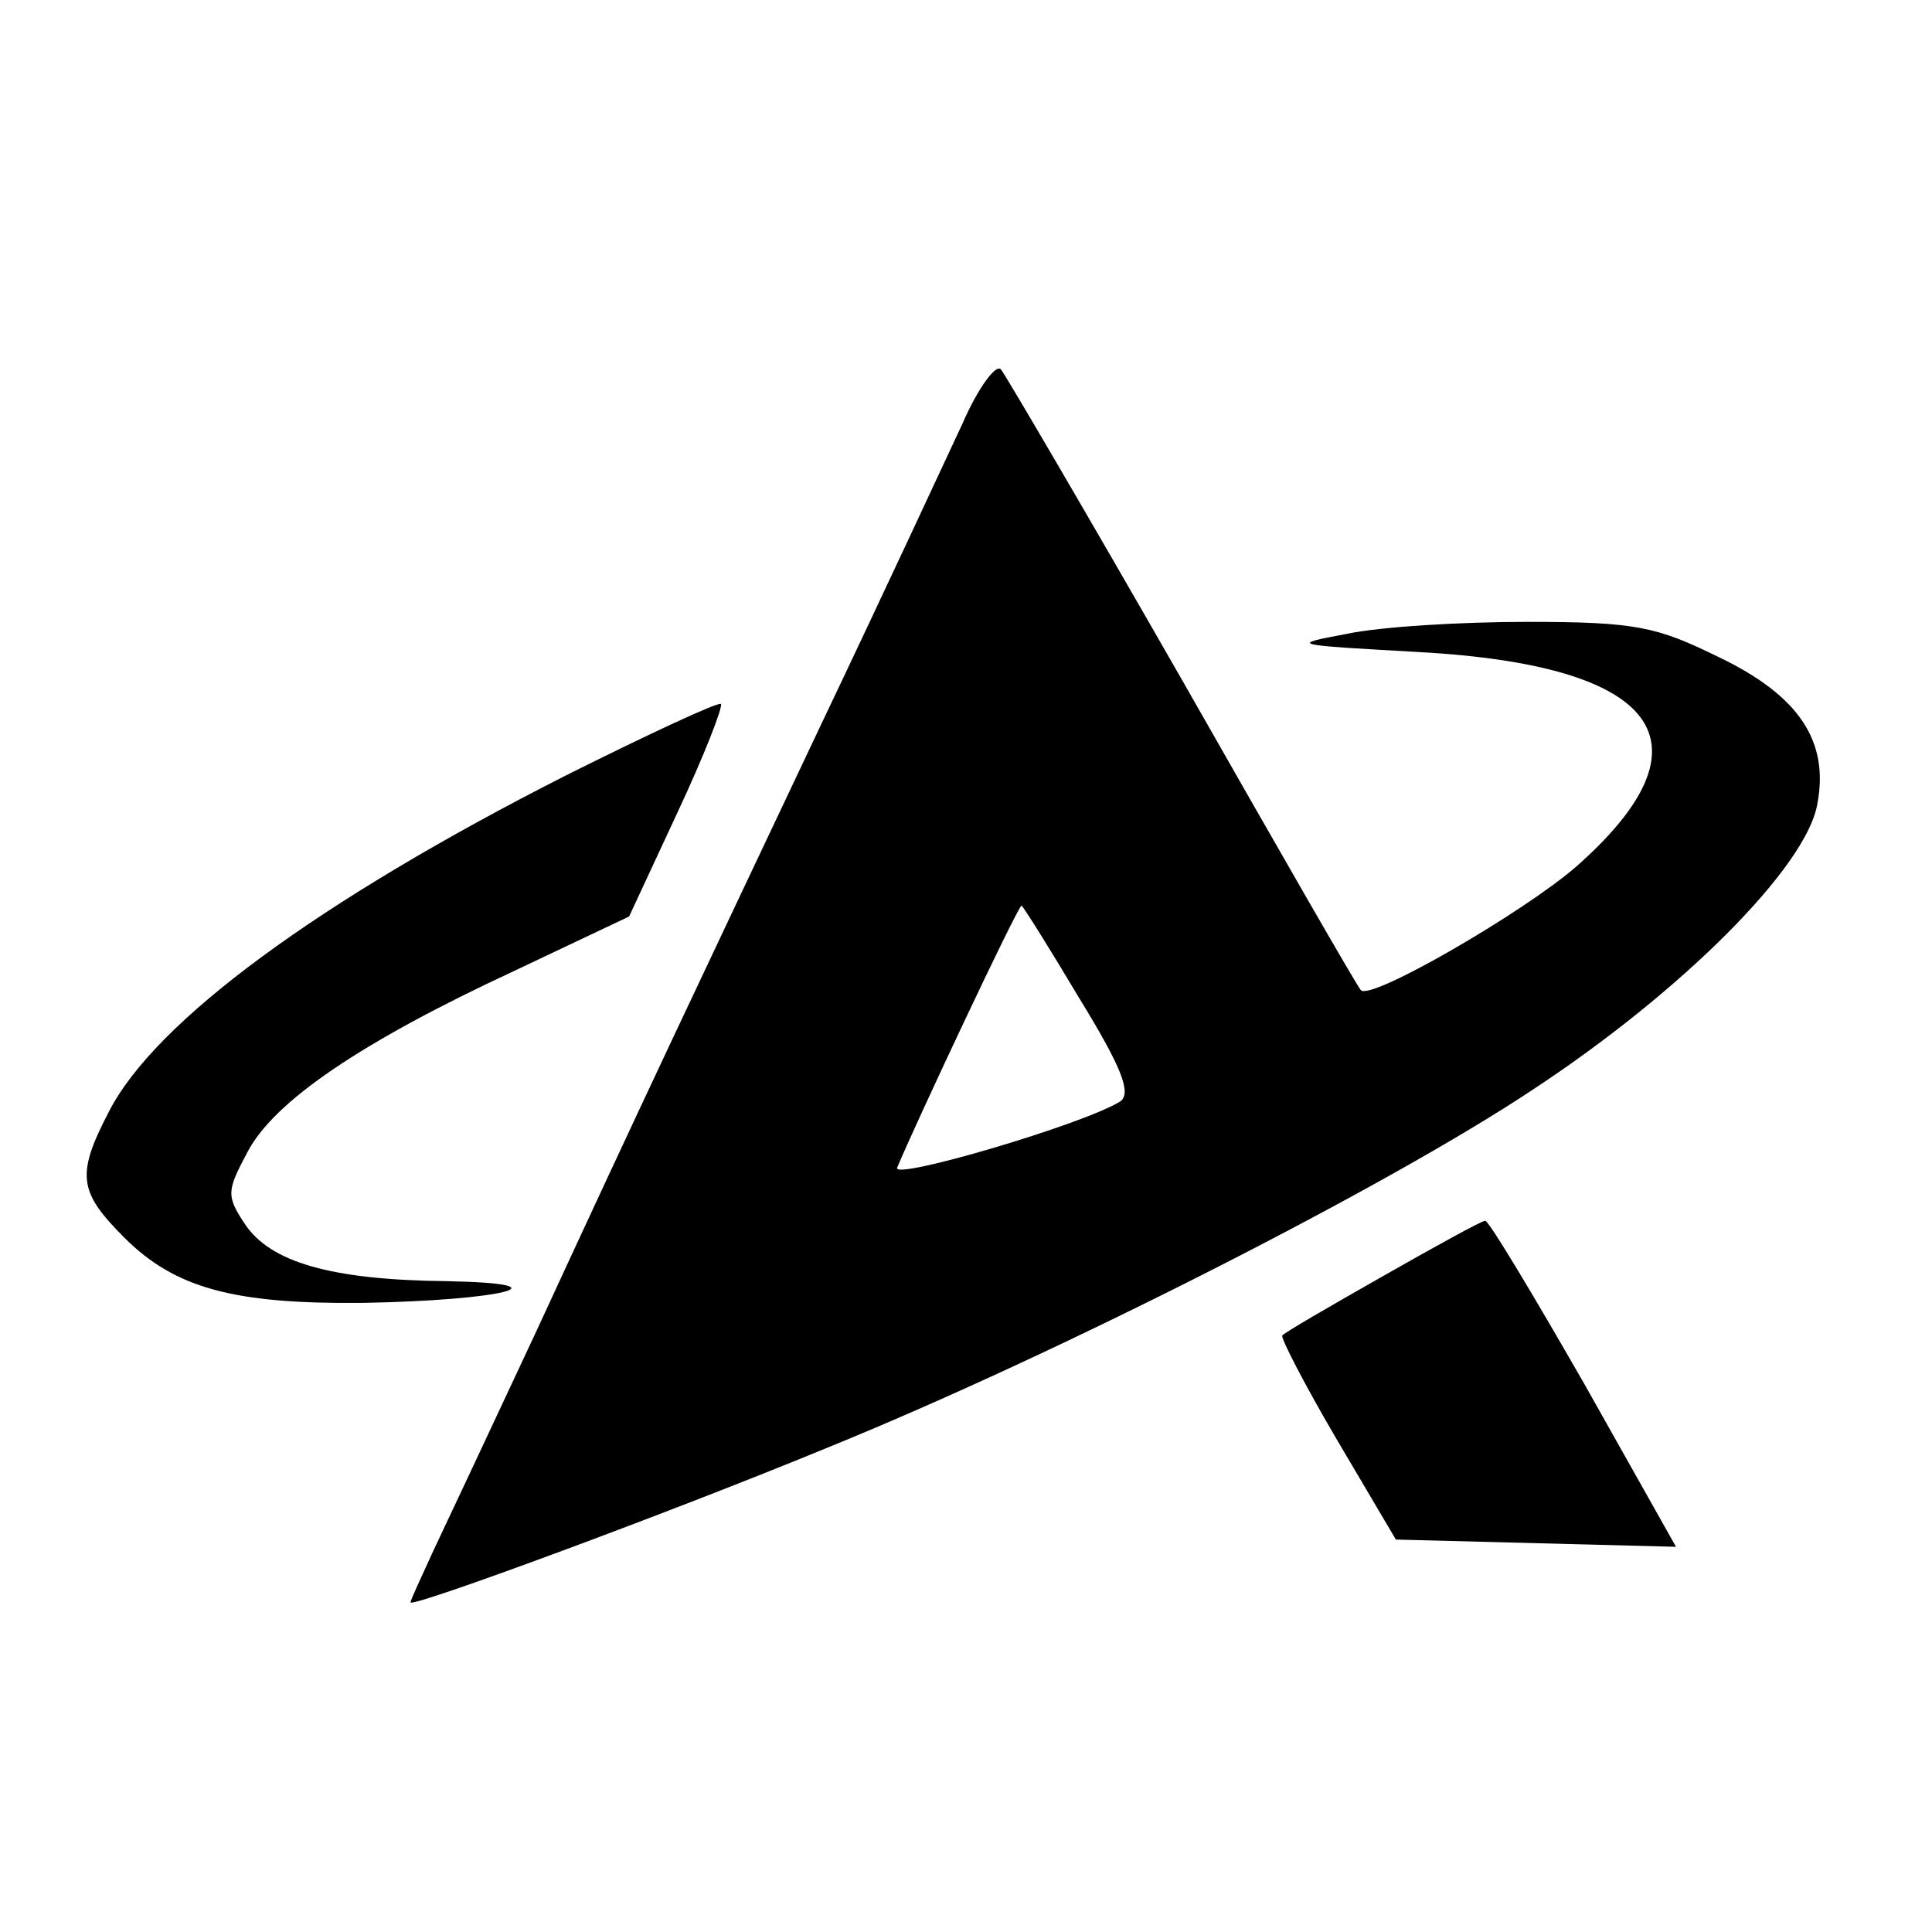 <?xml version="1.0" standalone="no"?>
<!DOCTYPE svg PUBLIC "-//W3C//DTD SVG 20010904//EN"
 "http://www.w3.org/TR/2001/REC-SVG-20010904/DTD/svg10.dtd">
<svg version="1.0" xmlns="http://www.w3.org/2000/svg"
 width="160pt" height="160pt" viewBox="0 0 160 160"
 preserveAspectRatio="xMidYMid meet">

<g transform="translate(0,160) scale(0.1,-0.1)"
fill="#000000" stroke="none">
<path d="M797 1249 c-14 -30 -66 -142 -117 -249 -106 -224 -147 -310 -237
-505 -36 -77 -74 -158 -84 -179 -10 -22 -19 -41 -19 -43 0 -5 214 74 345 128
192 78 465 217 585 297 123 81 226 184 235 236 10 52 -15 90 -82 122 -51 25
-68 29 -158 29 -55 0 -122 -4 -150 -10 -48 -9 -46 -9 60 -15 200 -11 247 -75
130 -178 -44 -38 -170 -111 -178 -102 -3 3 -69 118 -147 255 -79 138 -147 254
-151 259 -4 5 -19 -15 -32 -45z m97 -476 c35 -57 43 -78 34 -85 -30 -19 -190
-66 -185 -55 14 34 100 217 103 217 1 0 23 -35 48 -77z"/>
<path d="M469 958 c-205 -104 -341 -204 -379 -279 -27 -52 -25 -66 13 -104 42
-42 91 -55 197 -54 115 2 173 16 70 18 -97 1 -146 16 -167 47 -16 24 -15 28 2
60 22 42 94 91 221 150 l95 45 40 86 c22 47 38 88 36 90 -2 2 -60 -25 -128
-59z"/>
<path d="M1145 543 c-44 -25 -82 -47 -83 -49 -2 -1 18 -40 45 -86 l49 -83 116
-3 116 -3 -76 135 c-43 75 -79 135 -82 135 -3 0 -41 -21 -85 -46z"/>
</g>
</svg>
